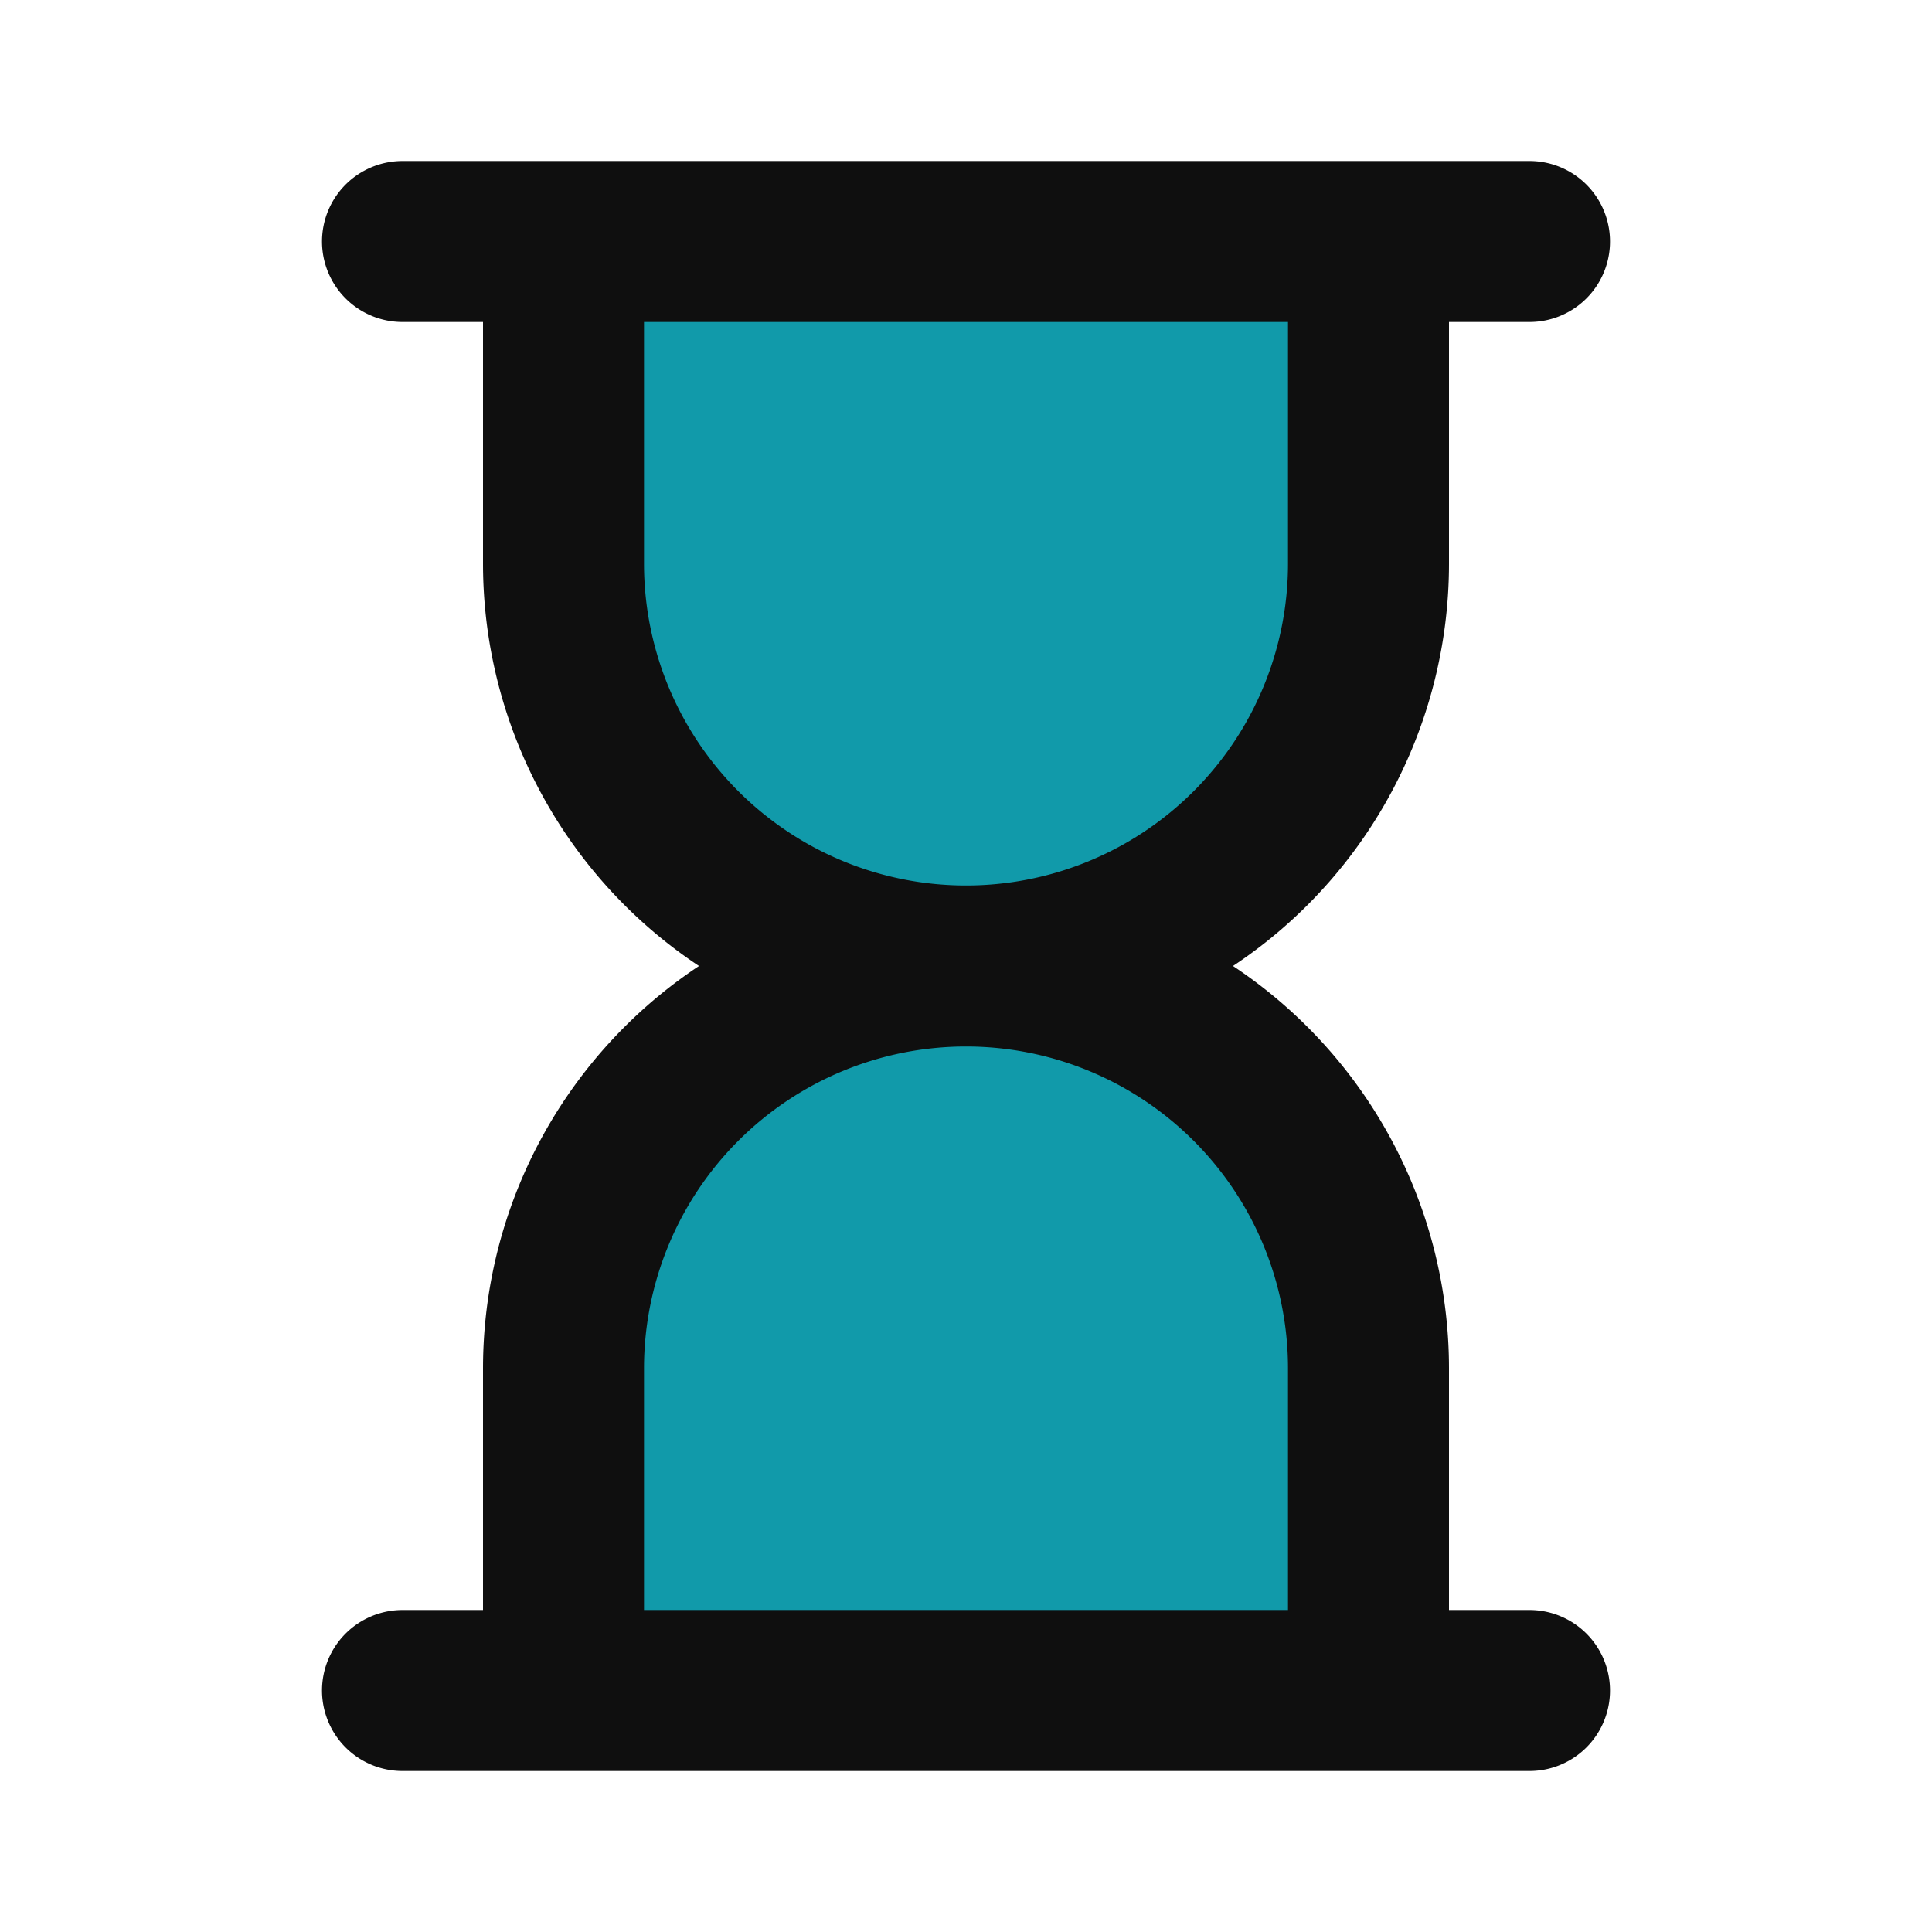<svg fill="#0f0f0f" width="20px" height="20px" viewBox="0 0 24 24" id="hour-glass" data-name="Flat Line" xmlns="http://www.w3.org/2000/svg" class="icon flat-line"><g id="SVGRepo_bgCarrier" stroke-width="0"></g><g id="SVGRepo_tracerCarrier" stroke-linecap="round" stroke-linejoin="round"></g><g id="SVGRepo_iconCarrier"><path id="secondary" d="M12,12h0A5,5,0,0,1,7,7V3H17V7A5,5,0,0,1,12,12Zm0,0h0a5,5,0,0,0-5,5v4H17V17A5,5,0,0,0,12,12Z" style="fill: #119aaa; stroke-width: 2;"></path><path id="primary" d="M12,12h0A5,5,0,0,1,7,7V3H17V7A5,5,0,0,1,12,12Zm0,0h0a5,5,0,0,0-5,5v4H17V17A5,5,0,0,0,12,12ZM5,3H19M5,21H19" style="fill: none; stroke: #0f0f0f; stroke-linecap: round; stroke-linejoin: round; stroke-width: 2;"></path></g></svg>